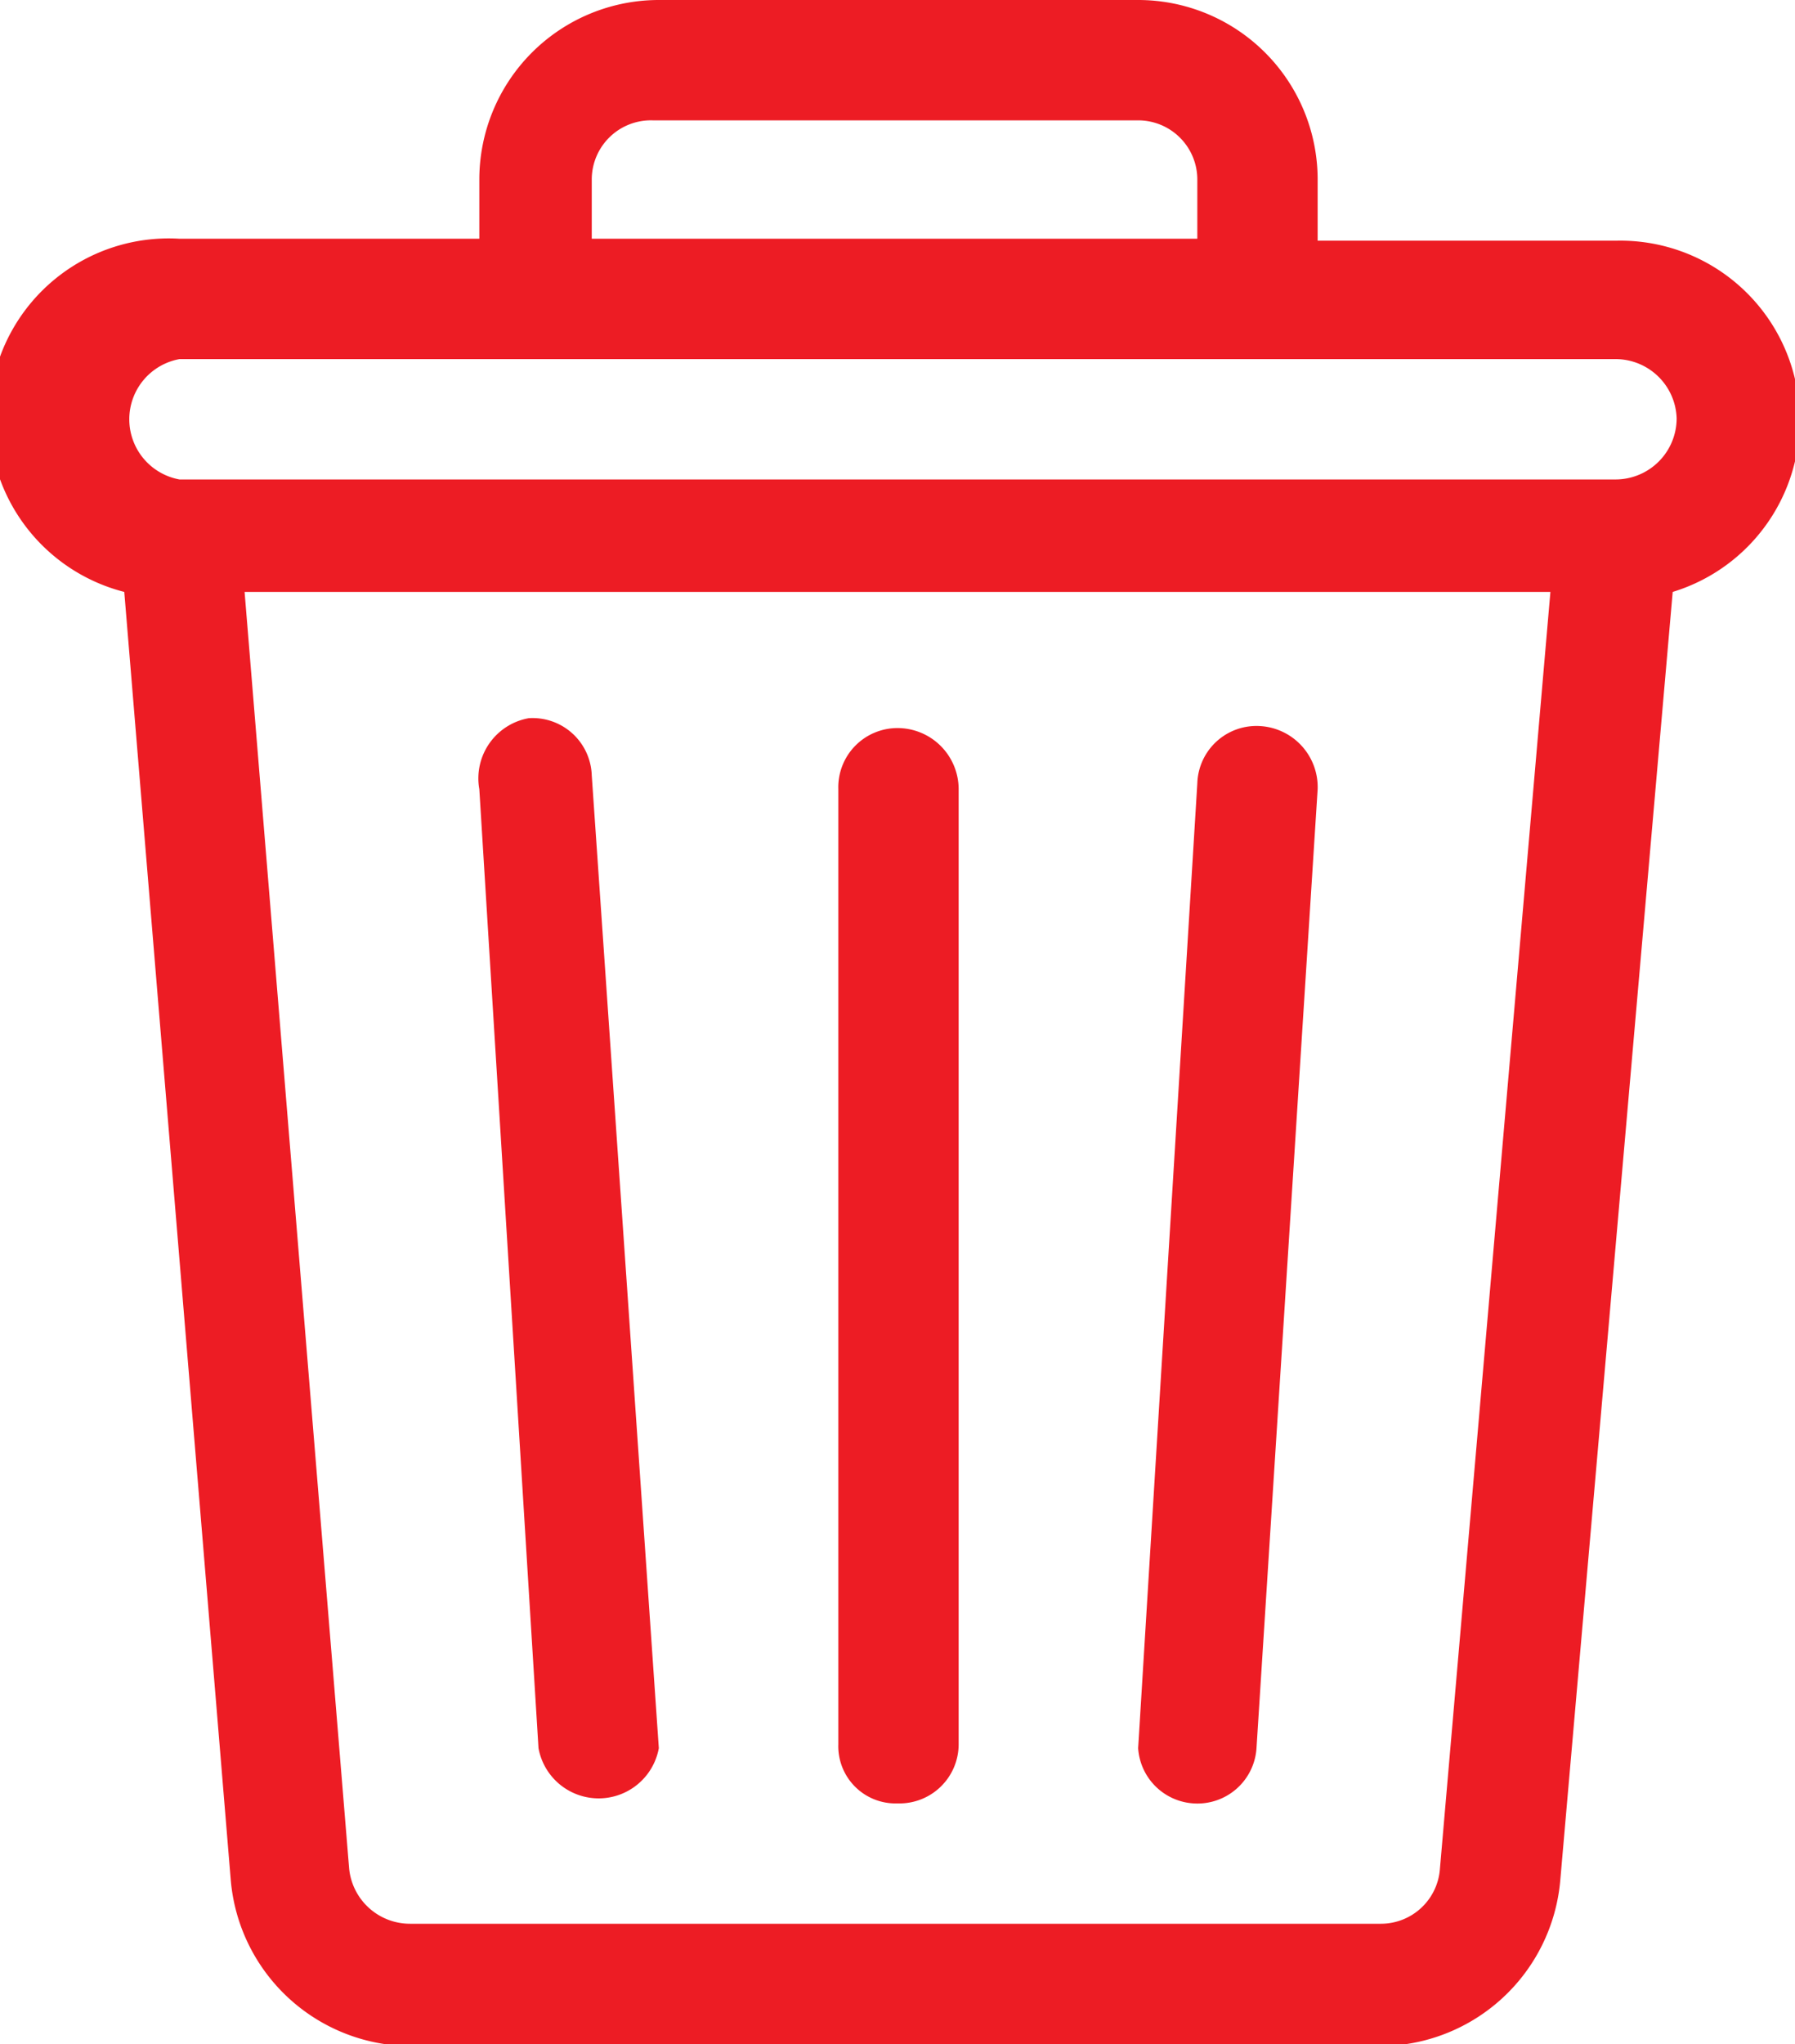 <svg xmlns="http://www.w3.org/2000/svg" viewBox="0 0 9.1 10.36"><defs><style>.cls-1{fill:#ed1c24;}</style></defs><g id="Layer_2" data-name="Layer 2"><g id="Layer_1-2" data-name="Layer 1"><path class="cls-1" d="M5.77,0H3.34a.91.91,0,0,0-.91.91v.3H.91A.91.91,0,0,0,.63,3l.54,6.53a.92.92,0,0,0,.91.84H7a.92.92,0,0,0,.91-.84L8.48,3a.91.91,0,0,0-.29-1.78H6.68V.91A.91.91,0,0,0,5.77,0ZM3,.91a.3.3,0,0,1,.31-.3H5.77a.3.3,0,0,1,.3.3v.3H3Zm4.3,8.56a.3.3,0,0,1-.3.28H2.08a.31.31,0,0,1-.31-.28L1.24,3H7.86ZM8.5,2.12a.31.31,0,0,1-.31.31H.91a.31.31,0,0,1,0-.61H8.19A.31.31,0,0,1,8.5,2.12Z"/><path class="cls-1" d="M2.73,8.86a.31.31,0,0,0,.61,0L3,3.93a.3.3,0,0,0-.32-.29A.31.31,0,0,0,2.43,4Z"/><path class="cls-1" d="M4.55,9.14a.3.3,0,0,0,.31-.3V4a.31.31,0,0,0-.31-.31.3.3,0,0,0-.3.31V8.84A.29.29,0,0,0,4.55,9.14Z"/><path class="cls-1" d="M6.05,9.14a.3.3,0,0,0,.32-.28L6.68,4a.31.31,0,0,0-.29-.32.3.3,0,0,0-.32.29l-.3,4.89A.3.3,0,0,0,6.05,9.14Z"/></g></g></svg>